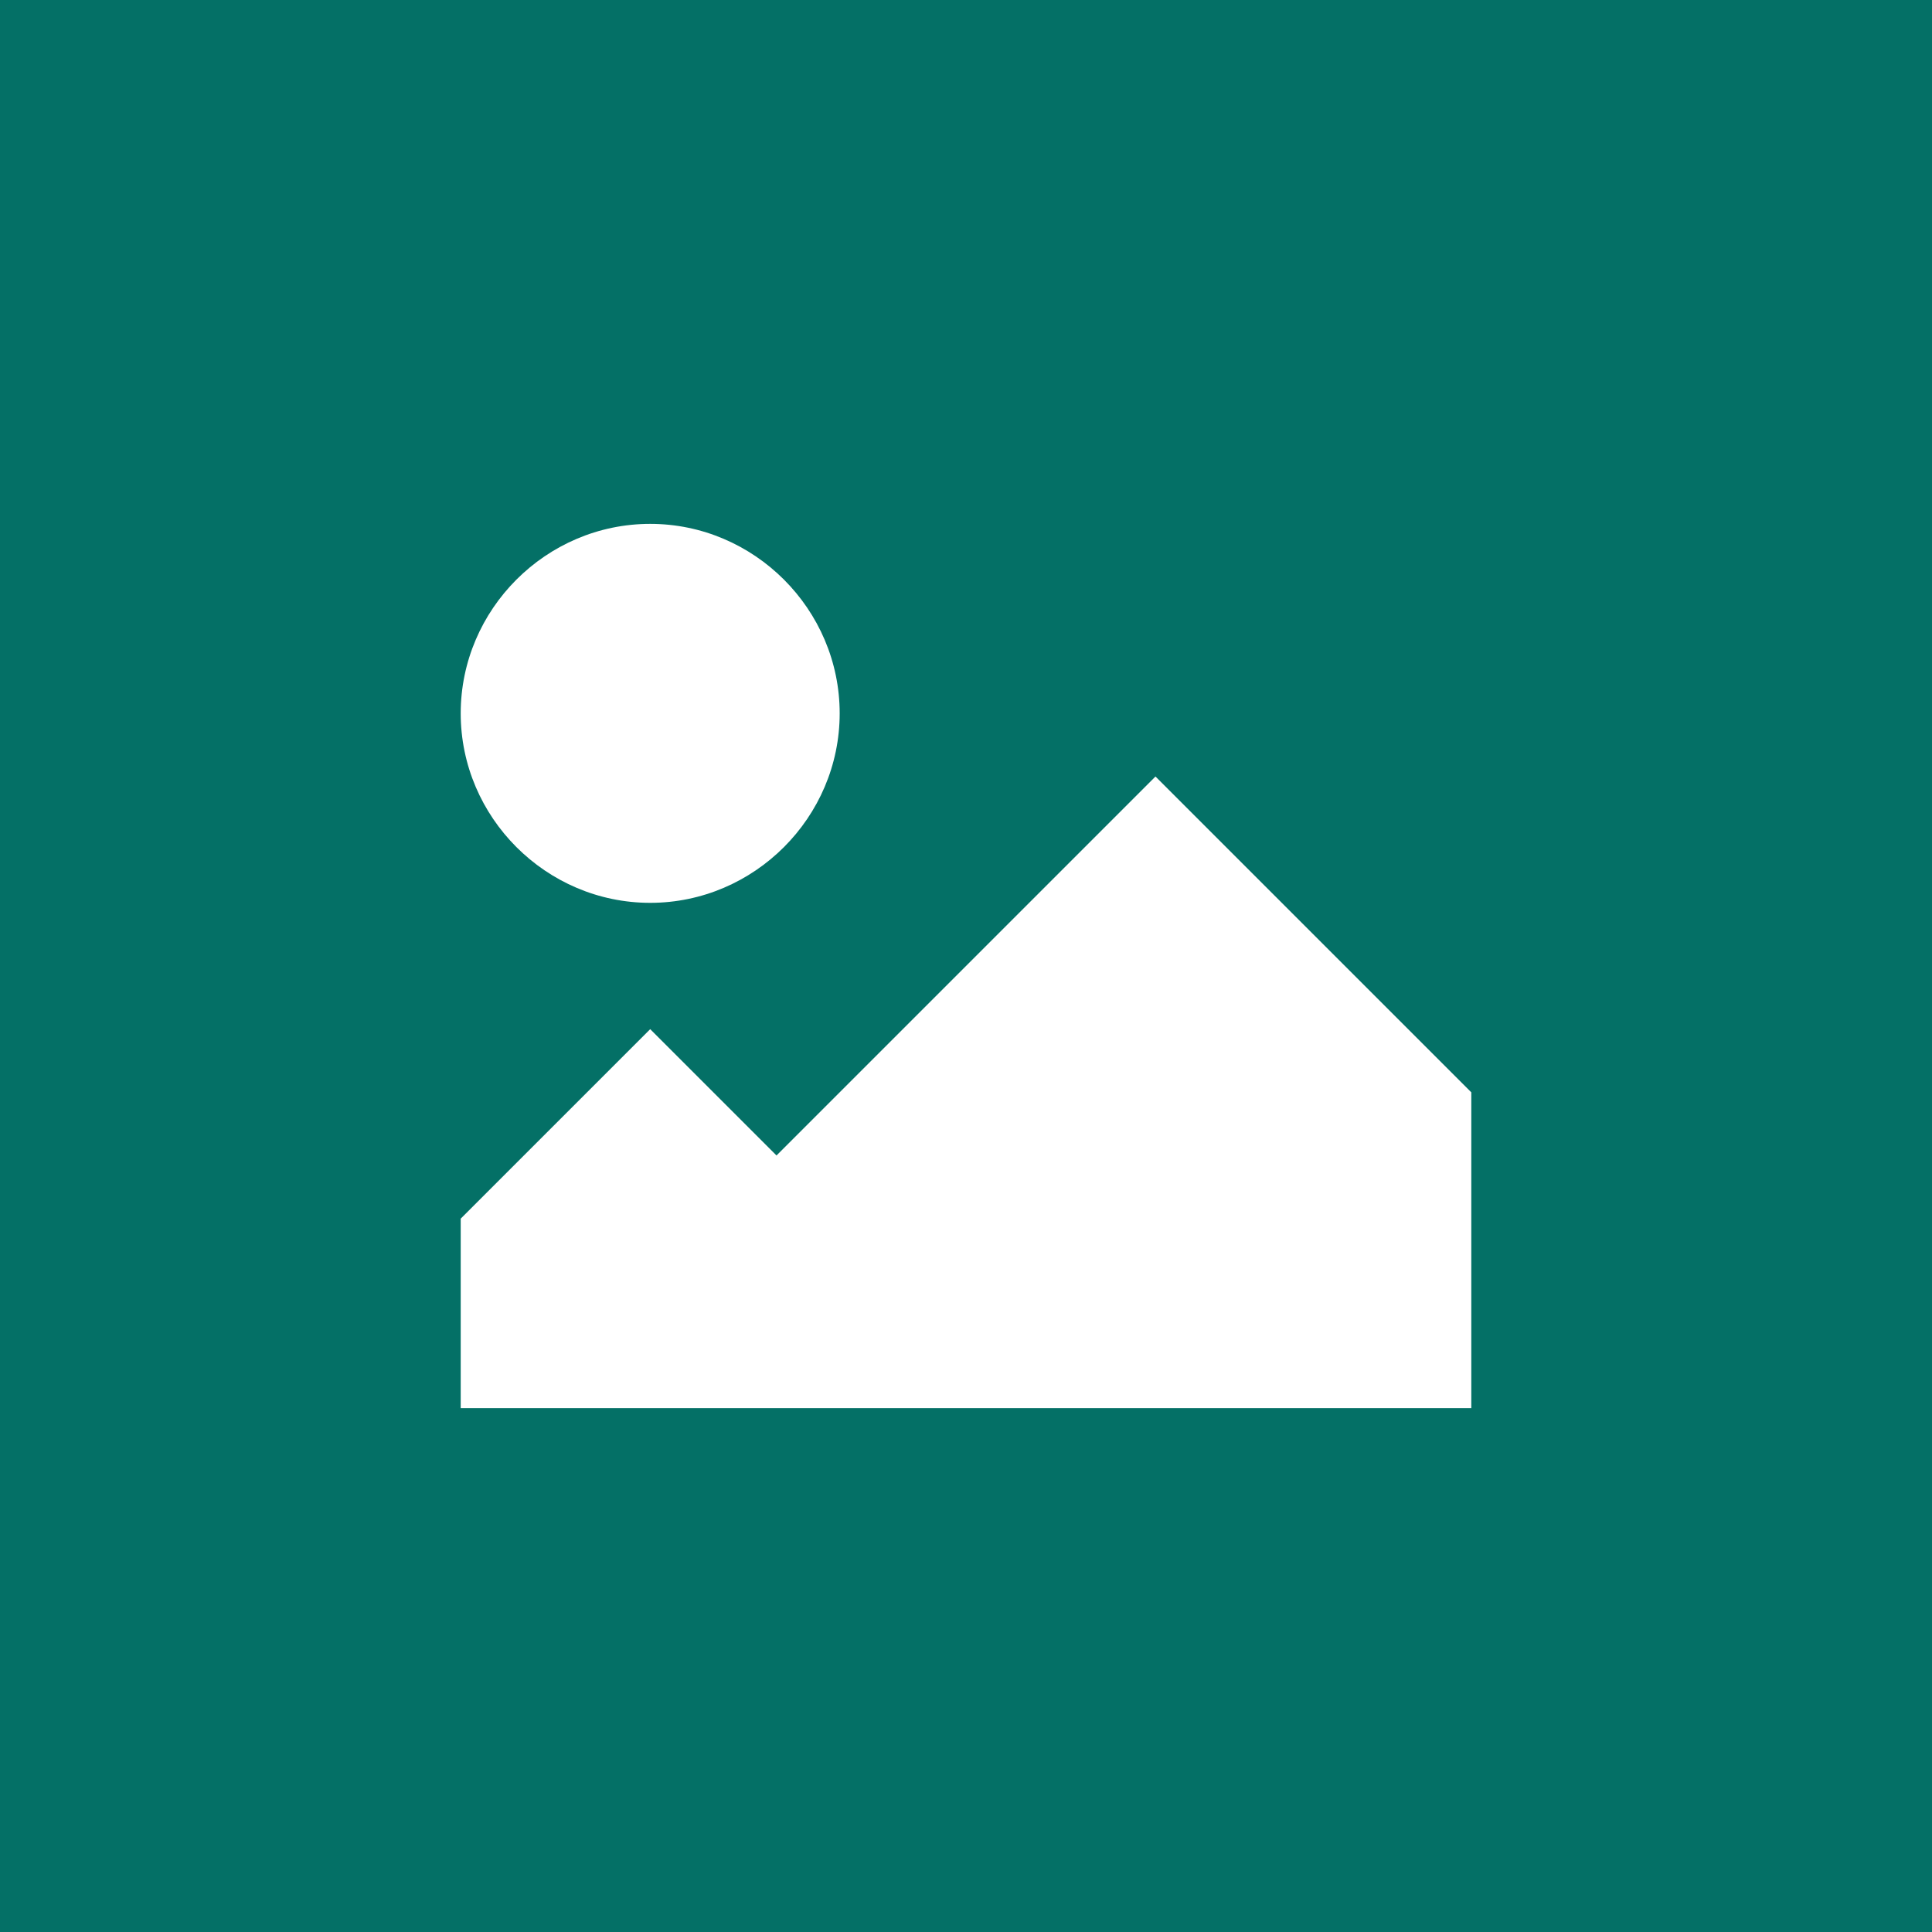 <?xml version="1.0" encoding="utf-8"?>
<!-- Generator: Adobe Illustrator 23.0.1, SVG Export Plug-In . SVG Version: 6.00 Build 0)  -->
<svg version="1.1" id="Ebene_1" xmlns="http://www.w3.org/2000/svg" xmlns:xlink="http://www.w3.org/1999/xlink" x="0px" y="0px"
	 viewBox="0 0 52 52" style="enable-background:new 0 0 52 52;" xml:space="preserve">
<style type="text/css">
	.st0{clip-path:url(#SVGID_2_);fill:#047066;}
	.st1{clip-path:url(#SVGID_4_);}
	.st2{clip-path:url(#SVGID_6_);fill:#FFFFFF;}
	.st3{clip-path:url(#SVGID_8_);fill:#FFFFFF;}
</style>
<g id="gemeinde_1_">
	<g>
		<g>
			<defs>
				<rect id="SVGID_1_" y="0" width="52" height="52"/>
			</defs>
			<clipPath id="SVGID_2_">
				<use xlink:href="#SVGID_1_"  style="overflow:visible;"/>
			</clipPath>
			<rect y="0" class="st0" width="52" height="52"/>
		</g>
		<g>
			<defs>
				<rect id="SVGID_3_" y="0" width="52" height="52"/>
			</defs>
			<clipPath id="SVGID_4_">
				<use xlink:href="#SVGID_3_"  style="overflow:visible;"/>
			</clipPath>
			<g class="st1">
				<g>
					<defs>
						<rect id="SVGID_5_" y="0" width="52" height="52"/>
					</defs>
					<clipPath id="SVGID_6_">
						<use xlink:href="#SVGID_5_"  style="overflow:visible;"/>
					</clipPath>
					<path class="st2" d="M17.5,24.3c2.8,0,5.1-2.3,5.1-5.1s-2.3-5.1-5.1-5.1s-5.1,2.3-5.1,5.1S14.7,24.3,17.5,24.3"/>
				</g>
				<g>
					<defs>
						<rect id="SVGID_7_" y="0" width="52" height="52"/>
					</defs>
					<clipPath id="SVGID_8_">
						<use xlink:href="#SVGID_7_"  style="overflow:visible;"/>
					</clipPath>
					<polygon class="st3" points="39.6,29.4 31.1,20.9 20.9,31.1 17.5,27.7 12.4,32.8 12.4,37.9 39.6,37.9 					"/>
				</g>
			</g>
		</g>
	</g>
</g>
</svg>

